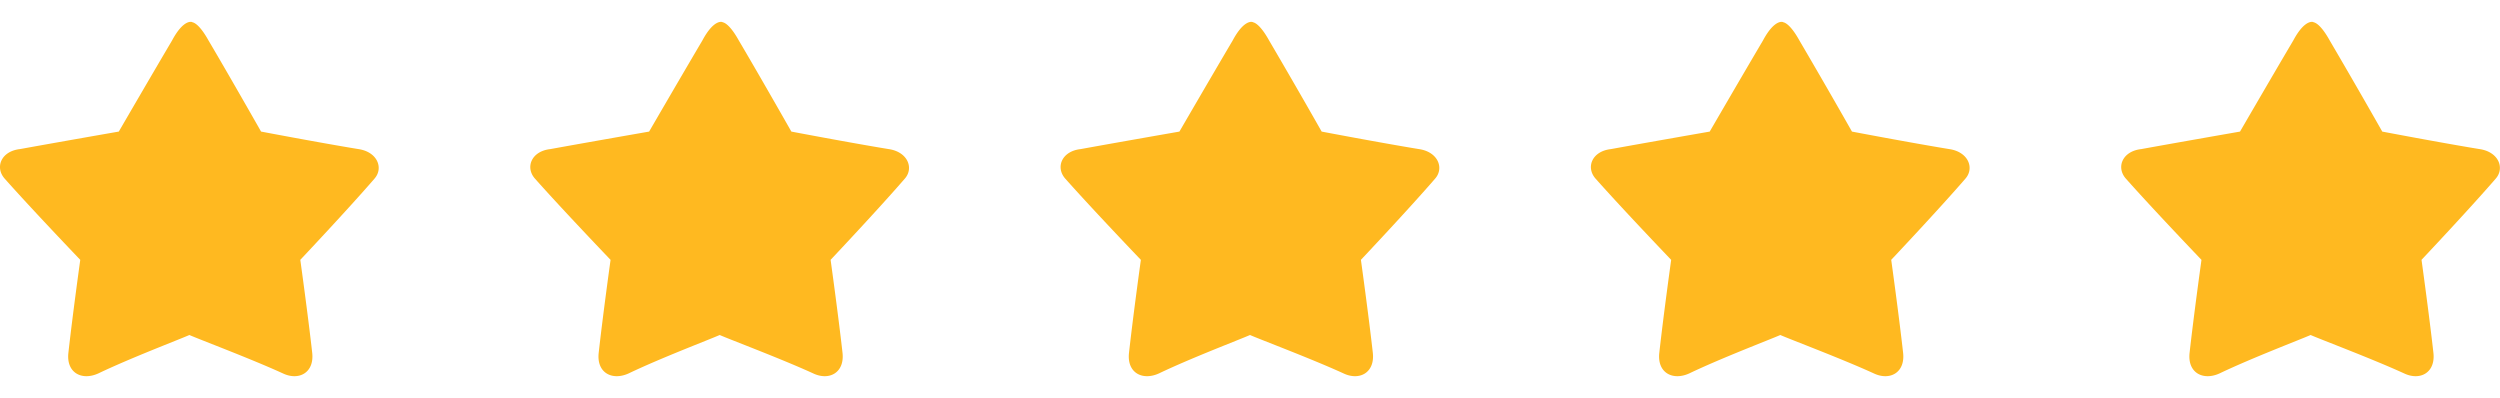 <svg width="132" height="21" fill="none" xmlns="http://www.w3.org/2000/svg"><path d="M19.778 9.427c-1.406 1.628-3.922 4.292-3.922 4.292s.407 2.923.63 4.921c.11 1.036-.704 1.48-1.555 1.073-1.702-.777-4.339-1.766-4.931-2.025-.592.259-3.098 1.211-4.8 2.025-.888.407-1.702-.037-1.59-1.073.221-1.998.628-4.92.628-4.92S1.685 11.054.242 9.426c-.518-.592-.185-1.443.814-1.554 2.035-.37 5.217-.925 5.217-.925s1.74-2.997 2.812-4.81c.592-1.11 1.036-1 1.073-.962.185.037.481.296.851.962 1.073 1.813 2.775 4.81 2.775 4.81s3.108.592 5.143.925c1 .148 1.332.999.851 1.554zm28 0c-1.406 1.628-3.922 4.292-3.922 4.292s.407 2.923.63 4.921c.11 1.036-.704 1.48-1.555 1.073-1.702-.777-4.339-1.766-4.931-2.025-.592.259-3.098 1.211-4.8 2.025-.888.407-1.702-.037-1.59-1.073.221-1.998.628-4.92.628-4.92s-2.553-2.665-3.996-4.293c-.518-.592-.185-1.443.814-1.554 2.035-.37 5.217-.925 5.217-.925s1.74-2.997 2.812-4.81c.592-1.11 1.036-1 1.073-.962.185.037.481.296.851.962 1.073 1.813 2.775 4.81 2.775 4.81s3.108.592 5.143.925c1 .148 1.333.999.851 1.554zm28 0c-1.406 1.628-3.922 4.292-3.922 4.292s.407 2.923.63 4.921c.11 1.036-.704 1.48-1.555 1.073-1.702-.777-4.339-1.766-4.931-2.025-.592.259-3.098 1.211-4.8 2.025-.888.407-1.702-.037-1.59-1.073.221-1.998.628-4.92.628-4.92s-2.553-2.665-3.996-4.293c-.518-.592-.185-1.443.814-1.554 2.035-.37 5.217-.925 5.217-.925s1.74-2.997 2.812-4.81c.592-1.11 1.036-1 1.073-.962.185.037.481.296.851.962a402.416 402.416 0 012.775 4.81s3.108.592 5.143.925c1 .148 1.332.999.851 1.554zm28 0c-1.406 1.628-3.922 4.292-3.922 4.292s.407 2.923.629 4.921c.111 1.036-.703 1.48-1.554 1.073-1.702-.777-4.339-1.766-4.931-2.025-.592.259-3.098 1.211-4.8 2.025-.888.407-1.702-.037-1.59-1.073.221-1.998.628-4.92.628-4.92s-2.553-2.665-3.996-4.293c-.518-.592-.185-1.443.814-1.554 2.035-.37 5.217-.925 5.217-.925s1.74-2.997 2.812-4.81c.592-1.11 1.036-1 1.073-.962.185.037.481.296.851.962a402.416 402.416 0 012.775 4.81s3.108.592 5.143.925c.999.148 1.332.999.851 1.554zm28 0c-1.406 1.628-3.922 4.292-3.922 4.292s.407 2.923.629 4.921c.111 1.036-.703 1.48-1.554 1.073-1.702-.777-4.339-1.766-4.931-2.025-.592.259-3.098 1.211-4.8 2.025-.888.407-1.702-.037-1.591-1.073.222-1.998.629-4.92.629-4.92s-2.553-2.665-3.996-4.293c-.518-.592-.185-1.443.814-1.554 2.035-.37 5.217-.925 5.217-.925s1.739-2.997 2.812-4.81c.592-1.11 1.036-1 1.073-.962.185.037.481.296.851.962a403.333 403.333 0 012.775 4.81s3.108.592 5.143.925c.999.148 1.332.999.851 1.554z" fill="#FFB920"/></svg>